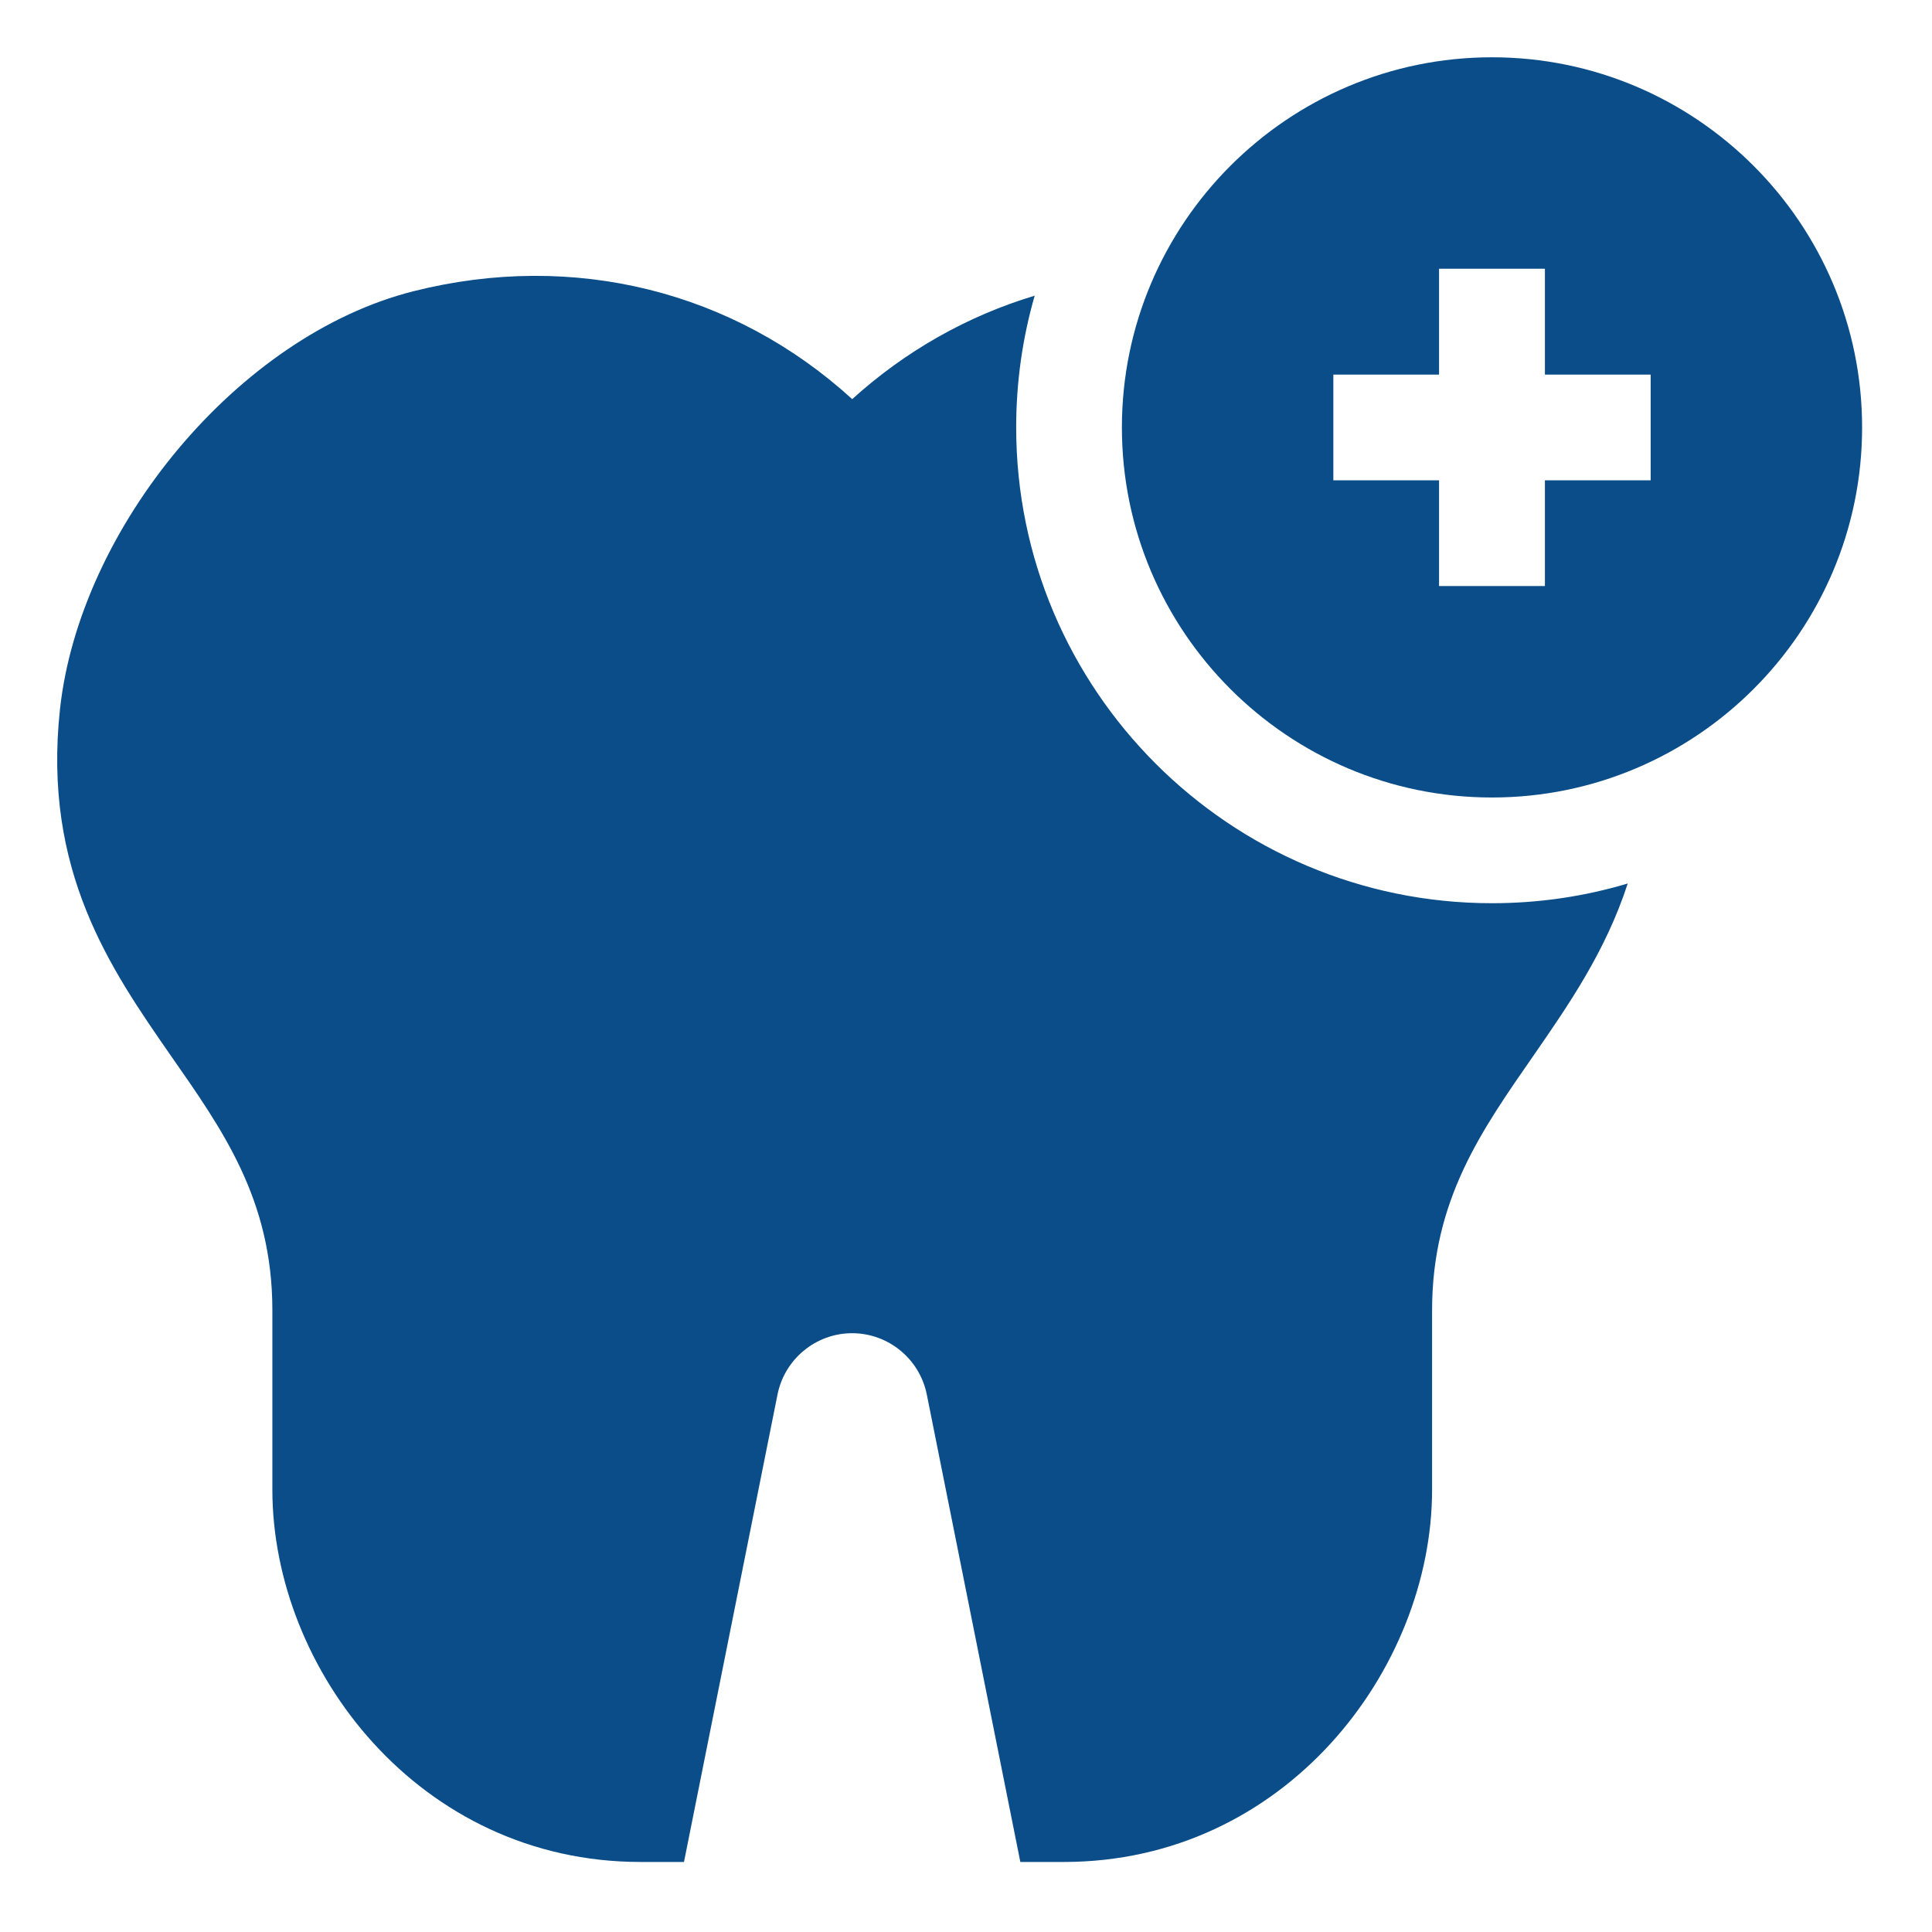 <svg xmlns="http://www.w3.org/2000/svg" xmlns:xlink="http://www.w3.org/1999/xlink" width="75" zoomAndPan="magnify" viewBox="0 0 56.25 56.25" height="75" preserveAspectRatio="xMidYMid meet" version="1.0"><defs><clipPath id="c374e9405f"><path d="M 1.664 8 L 48 8 L 48 54.215 L 1.664 54.215 Z M 1.664 8 " clip-rule="nonzero"/></clipPath><clipPath id="ac956960fe"><path d="M 32 1.664 L 54.215 1.664 L 54.215 24 L 32 24 Z M 32 1.664 " clip-rule="nonzero"/></clipPath></defs><g clip-path="url(#c374e9405f)"><path fill="#0a4d88" d="M 47.391 25.723 C 46.75 27.699 45.66 29.27 44.652 30.727 C 43.156 32.887 41.695 34.922 41.695 38.148 L 41.695 43.371 C 41.695 48.605 37.414 54.211 30.969 54.211 L 29.707 54.211 L 26.984 40.602 C 26.777 39.566 25.863 38.816 24.809 38.816 C 23.758 38.816 22.844 39.566 22.637 40.602 L 19.914 54.211 L 18.652 54.211 C 12.207 54.211 7.93 48.605 7.93 43.371 L 7.93 38.148 C 7.93 34.91 6.465 32.875 4.965 30.723 C 3.219 28.207 1.238 25.355 1.746 20.652 C 2.316 15.391 6.918 9.766 12.047 8.477 C 16.707 7.305 21.367 8.477 24.812 11.621 C 26.359 10.219 28.172 9.195 30.125 8.609 C 29.773 9.828 29.586 11.113 29.586 12.445 C 29.586 20.082 35.801 26.297 43.438 26.297 C 44.812 26.297 46.137 26.098 47.391 25.723 Z M 47.391 25.723 " fill-opacity="1" fill-rule="nonzero"/></g><g clip-path="url(#ac956960fe)"><path fill="#0a4d88" d="M 43.438 1.668 C 37.496 1.668 32.664 6.504 32.664 12.445 C 32.664 18.387 37.496 23.219 43.438 23.219 C 49.383 23.219 54.215 18.387 54.215 12.445 C 54.215 6.504 49.383 1.668 43.438 1.668 Z M 48.059 13.984 L 44.98 13.984 L 44.98 17.062 L 41.898 17.062 L 41.898 13.984 L 38.82 13.984 L 38.82 10.906 L 41.898 10.906 L 41.898 7.824 L 44.98 7.824 L 44.98 10.906 L 48.059 10.906 Z M 48.059 13.984 " fill-opacity="1" fill-rule="nonzero"/></g></svg>